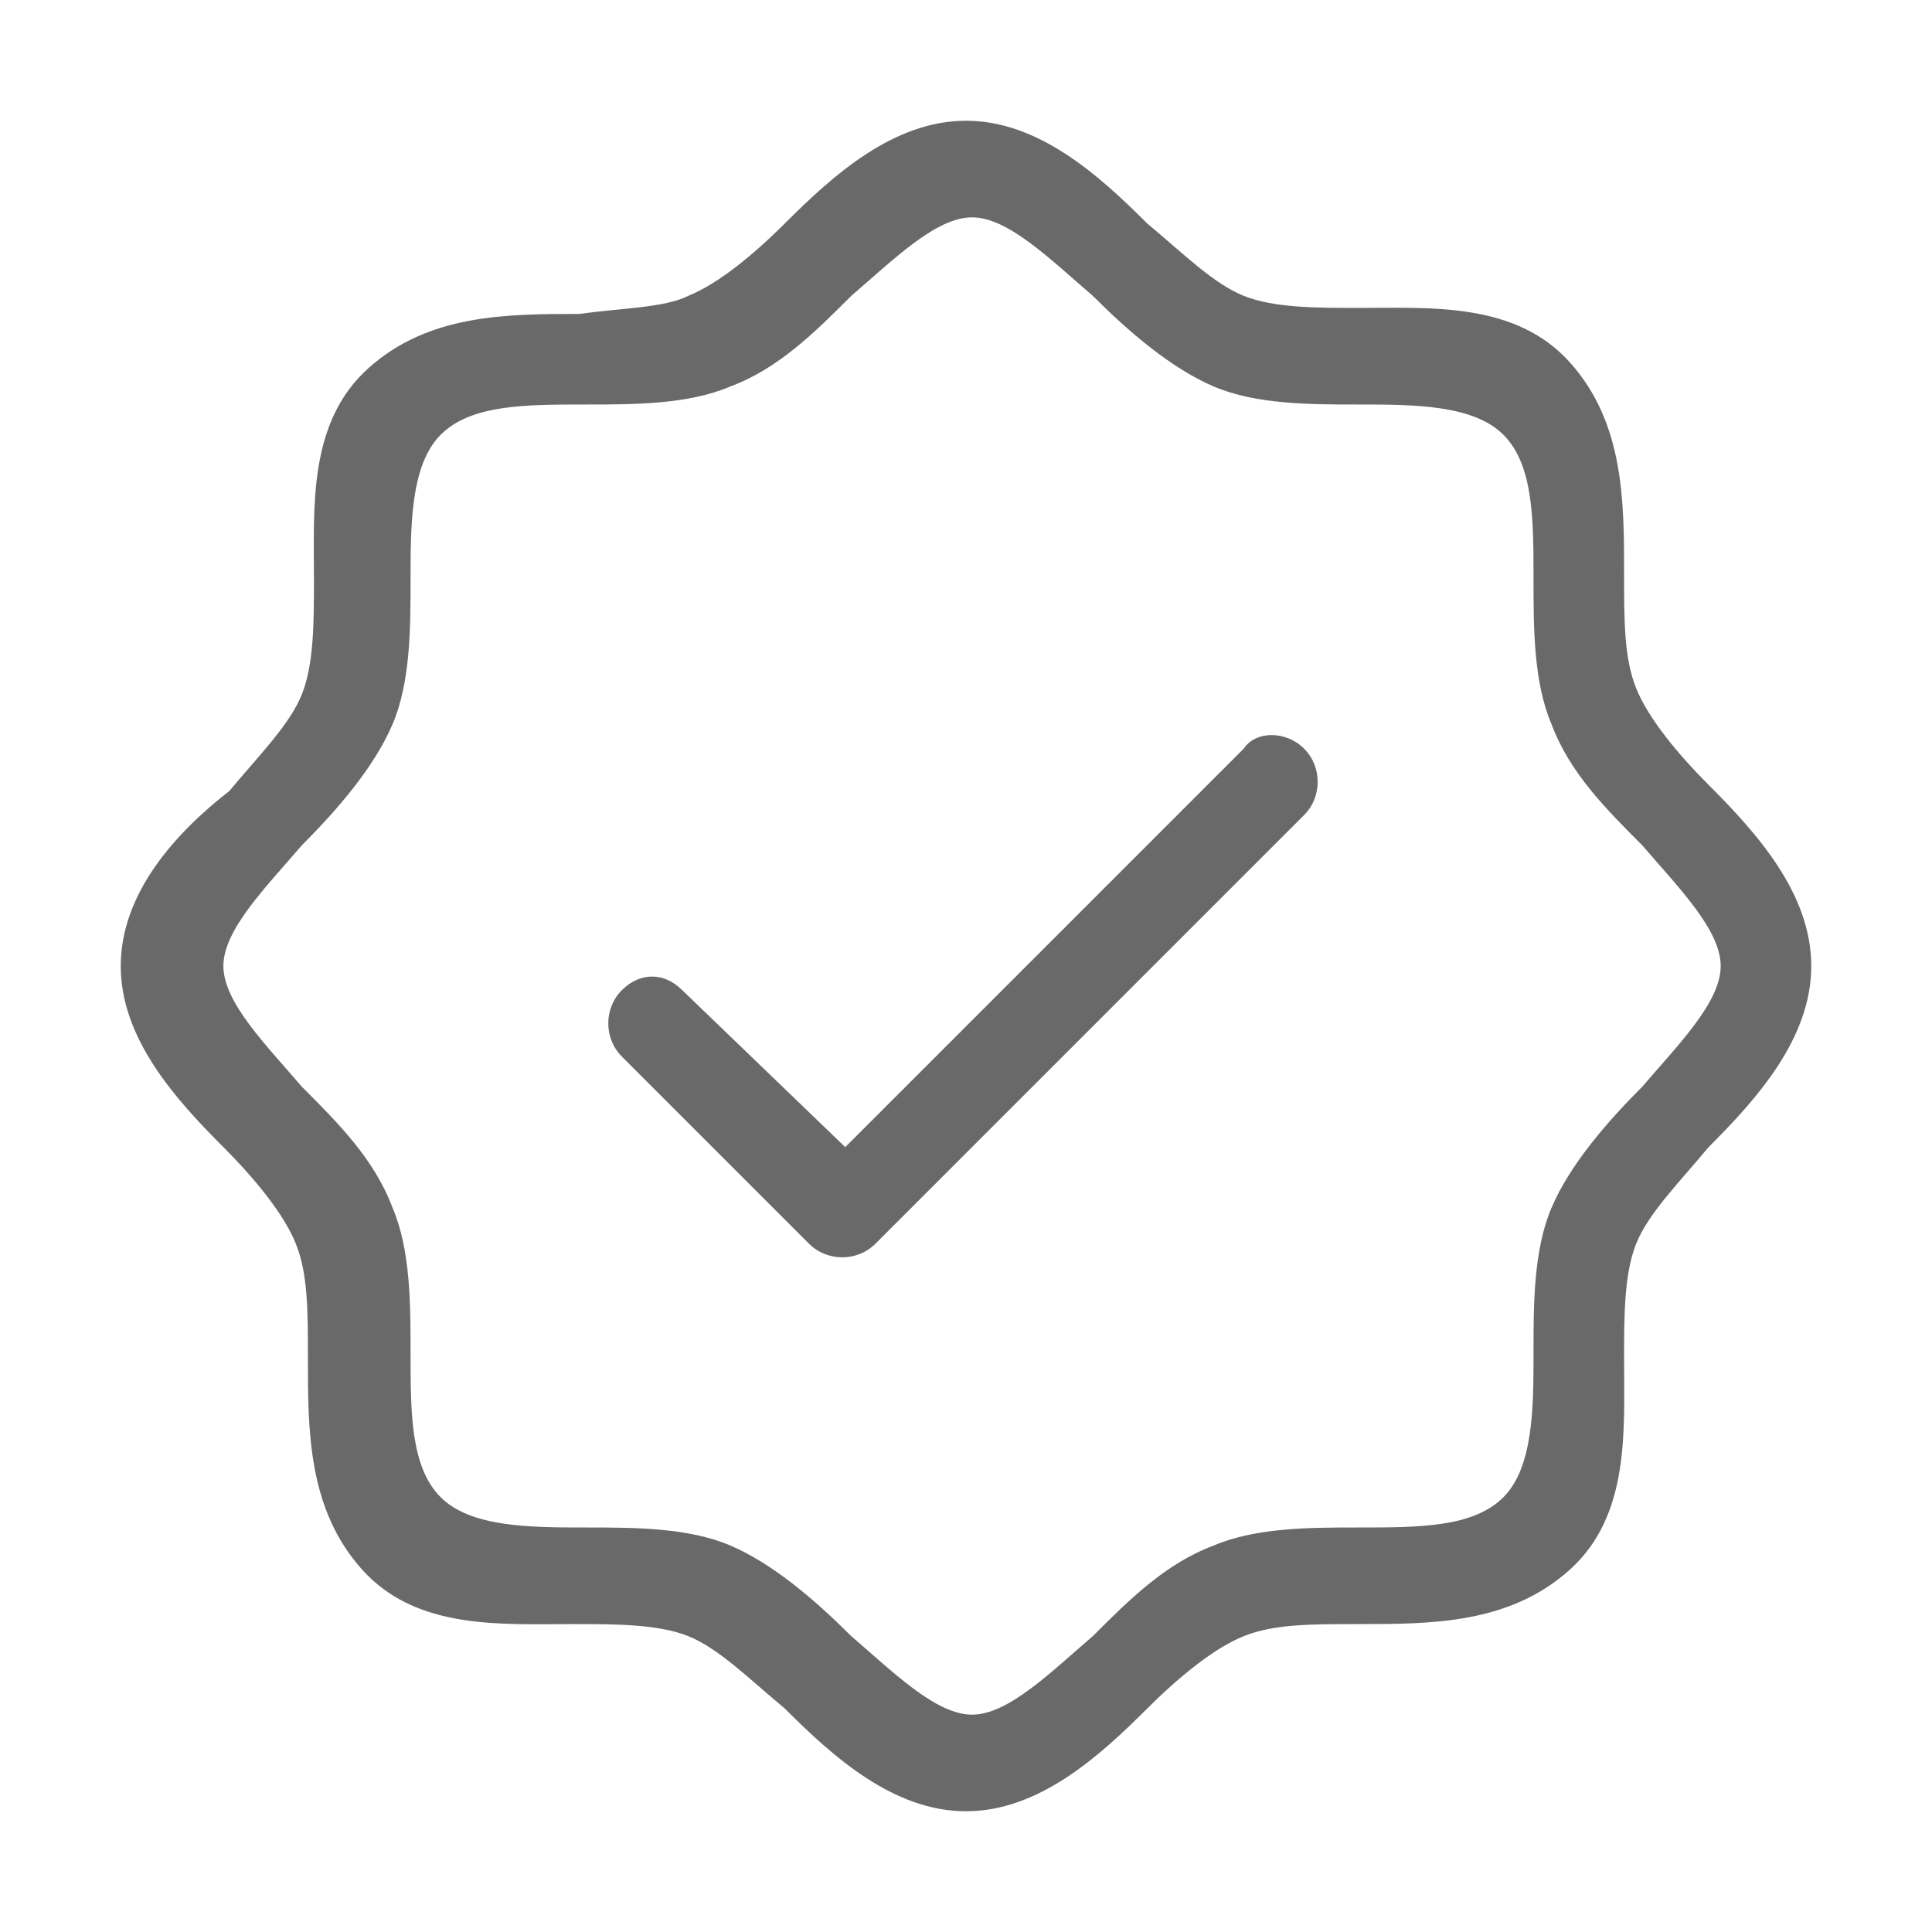 <svg xmlns="http://www.w3.org/2000/svg" viewBox="0 0 32 32" style="enable-background:new 0 0 32 32" xml:space="preserve"><path d="M28.3 13c-.5-.5-1-1.1-1.2-1.6-.2-.5-.2-1.1-.2-1.9 0-1.2 0-2.5-.9-3.5s-2.3-.9-3.5-.9c-.7 0-1.4 0-1.9-.2s-1-.7-1.6-1.2c-.8-.8-1.8-1.7-3-1.7s-2.2.9-3 1.7c-.5.5-1.1 1-1.6 1.2-.4.2-1.1.2-1.8.3-1.2 0-2.5 0-3.5.9s-.9 2.3-.9 3.5c0 .7 0 1.4-.2 1.9s-.7 1-1.2 1.6C2.9 13.8 2 14.8 2 16s.9 2.2 1.7 3c.5.5 1 1.1 1.2 1.6.2.5.2 1.1.2 1.9 0 1.2 0 2.5.9 3.5s2.3.9 3.5.9c.7 0 1.4 0 1.9.2s1 .7 1.6 1.2c.8.8 1.8 1.7 3 1.7s2.2-.9 3-1.7c.5-.5 1.1-1 1.6-1.2.5-.2 1.1-.2 1.9-.2 1.2 0 2.5 0 3.5-.9s.9-2.3.9-3.5c0-.7 0-1.4.2-1.9s.7-1 1.2-1.6c.8-.8 1.7-1.8 1.7-3s-.9-2.2-1.7-3zm-1.1 5c-.6.6-1.2 1.3-1.5 2-.3.7-.3 1.6-.3 2.4 0 .9 0 1.9-.5 2.4s-1.4.5-2.4.5c-.8 0-1.7 0-2.4.3-.8.3-1.4.9-2 1.5-.7.6-1.4 1.3-2 1.3-.6 0-1.3-.7-2-1.3-.6-.6-1.3-1.2-2-1.5-.7-.3-1.6-.3-2.4-.3-.9 0-1.9 0-2.4-.5s-.5-1.4-.5-2.4c0-.8 0-1.7-.3-2.4-.3-.8-.9-1.4-1.5-2-.6-.7-1.3-1.4-1.3-2 0-.6.7-1.3 1.3-2 .6-.6 1.2-1.3 1.5-2 .3-.7.3-1.6.3-2.4 0-.9 0-1.9.5-2.4s1.4-.5 2.4-.5c.8 0 1.7 0 2.4-.3.8-.3 1.4-.9 2-1.5.7-.6 1.4-1.3 2-1.3.6 0 1.3.7 2 1.3.6.6 1.3 1.2 2 1.5.7.3 1.6.3 2.4.3.9 0 1.9 0 2.4.5s.5 1.4.5 2.4c0 .8 0 1.7.3 2.4.3.8.9 1.4 1.5 2 .6.7 1.3 1.4 1.3 2s-.7 1.3-1.3 2zm-5.6-5.6c.3.3.3.8 0 1.1l-7.1 7.1c-.3.3-.8.3-1.1 0l-3.1-3.1c-.3-.3-.3-.8 0-1.1.3-.3.7-.3 1 0L14 19l6.6-6.6c.2-.3.7-.3 1 0z" style="fill:#696969"/></svg>